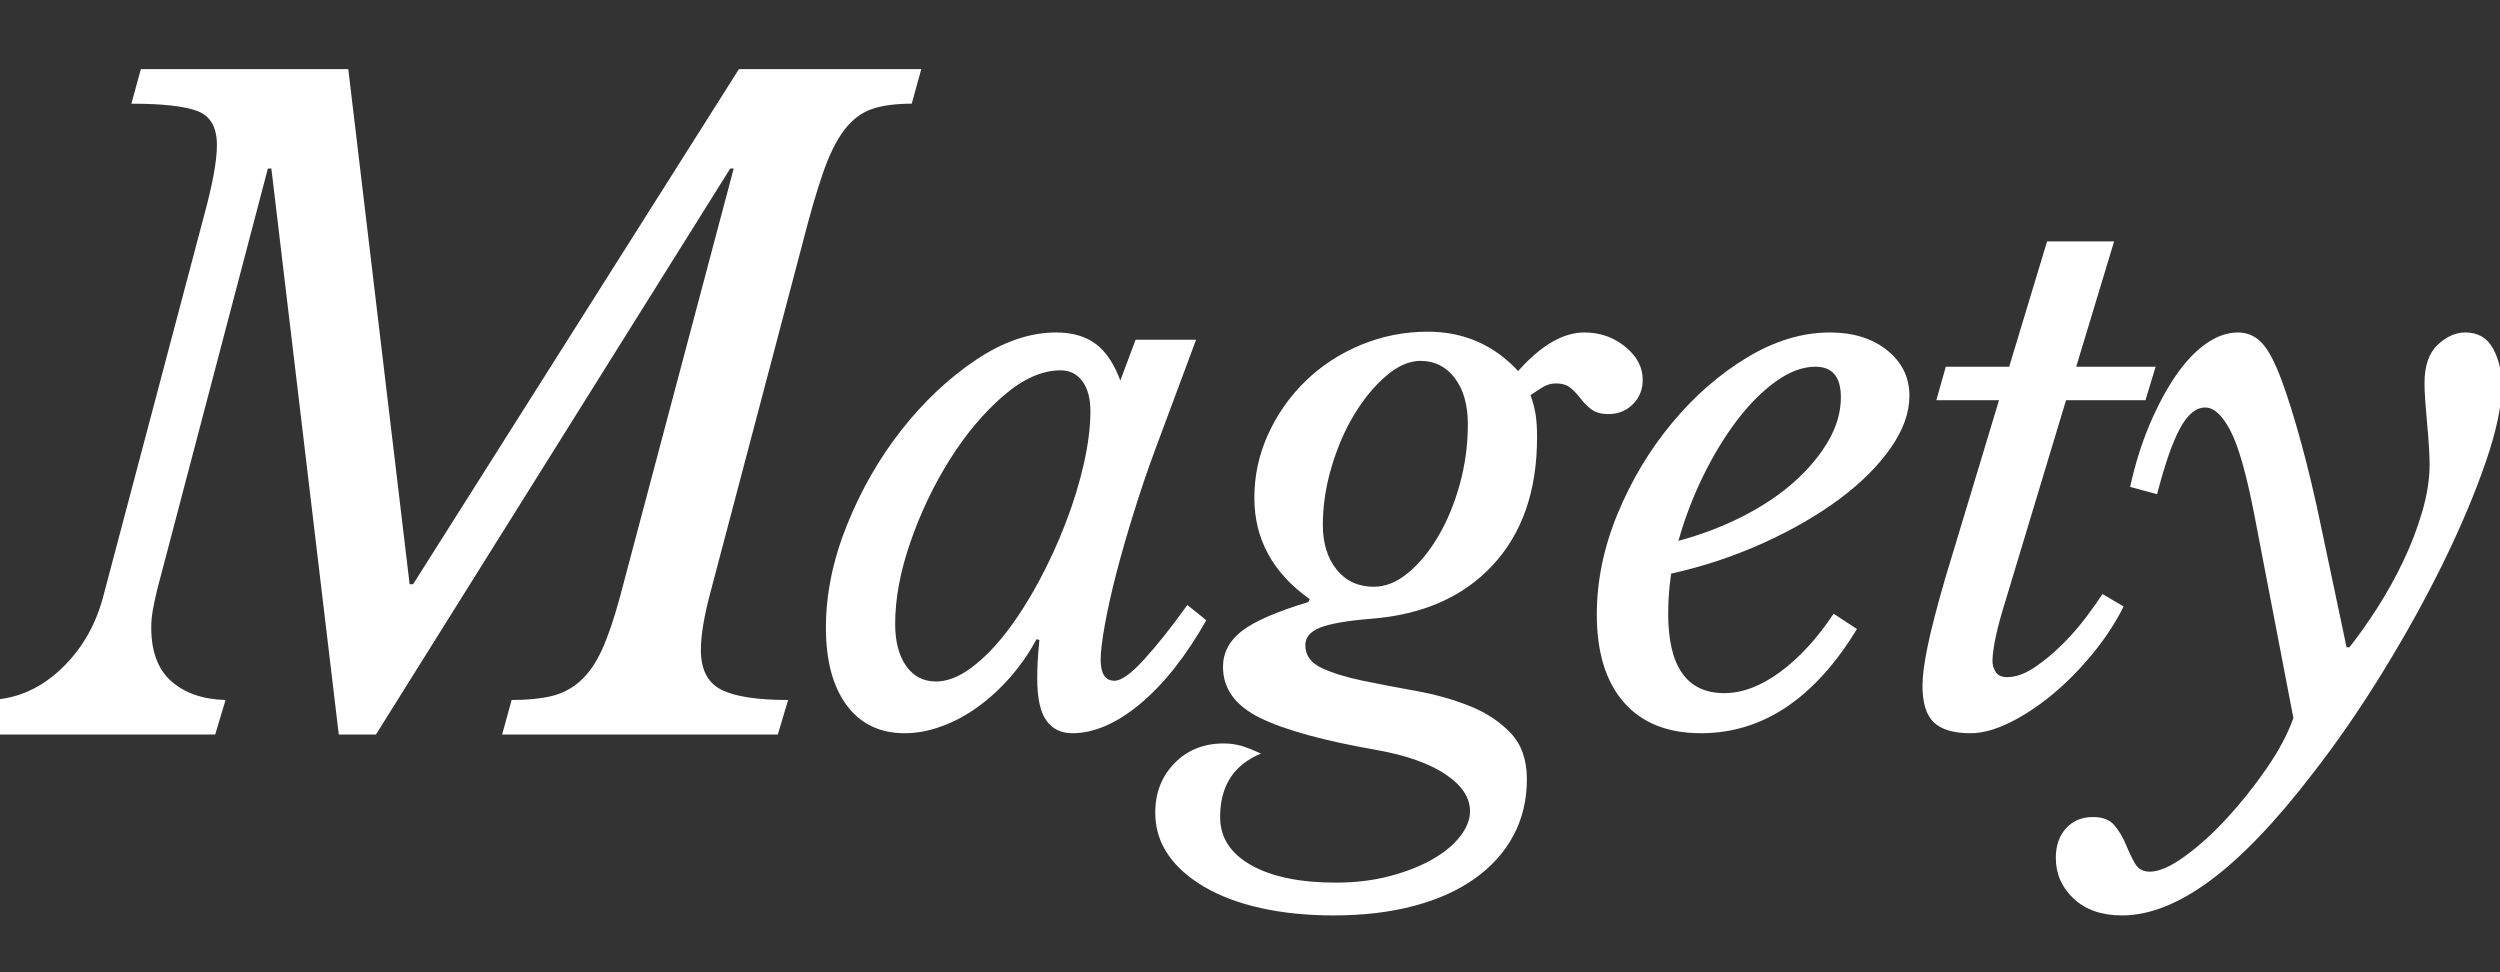 <svg xmlns="http://www.w3.org/2000/svg" xmlns:xlink="http://www.w3.org/1999/xlink" width="1080" zoomAndPan="magnify" viewBox="0 0 810 315" height="420" preserveAspectRatio="xMidYMid meet"><rect x="0" y="0" width="810" height="315" fill="#333333" stroke="none"/><defs><g></g><clipPath id="bdb8327d9c"><path d="M 401 100 L 545 100 L 545 290 L 401 290 Z M 401 100 " clip-rule="nonzero"></path></clipPath><clipPath id="0bc31ccb27"><rect x="0" width="545" y="0" height="294"></rect></clipPath><clipPath id="29f38515ea"><path d="M 0 22 L 299 22 L 299 238 L 0 238 Z M 0 22 " clip-rule="nonzero"></path></clipPath><clipPath id="800218a88c"><rect x="0" width="300" y="0" height="315"></rect></clipPath></defs><g transform="matrix(1, 0, 0, 1, 265, 7)"><g clip-path="url(#0bc31ccb27)"><g fill="#ffffff" fill-opacity="1"><g transform="translate(0.236, 228.204)"><g><path d="M 78.391 -115.219 C 72.398 -115.219 66.219 -112.461 59.844 -106.953 C 53.469 -101.441 47.68 -94.551 42.484 -86.281 C 37.297 -78.02 33.051 -69.129 29.75 -59.609 C 26.445 -50.086 24.797 -41.234 24.797 -33.047 C 24.797 -27.379 25.973 -22.852 28.328 -19.469 C 30.691 -16.094 33.922 -14.406 38.016 -14.406 C 41.629 -14.406 45.406 -15.859 49.344 -18.766 C 53.281 -21.68 57.098 -25.535 60.797 -30.328 C 64.492 -35.129 67.992 -40.598 71.297 -46.734 C 74.609 -52.879 77.52 -59.219 80.031 -65.75 C 82.551 -72.281 84.52 -78.691 85.938 -84.984 C 87.352 -91.285 88.062 -96.957 88.062 -102 C 88.062 -106.082 87.195 -109.305 85.469 -111.672 C 83.738 -114.035 81.379 -115.219 78.391 -115.219 Z M 102.703 -125.125 L 122.297 -125.125 L 108.844 -89 C 106.633 -83.02 104.469 -76.645 102.344 -69.875 C 100.219 -63.113 98.328 -56.582 96.672 -50.281 C 95.023 -43.988 93.727 -38.242 92.781 -33.047 C 91.844 -27.859 91.375 -24.004 91.375 -21.484 C 91.375 -16.922 92.867 -14.641 95.859 -14.641 C 98.055 -14.641 101.238 -16.922 105.406 -21.484 C 109.582 -26.047 114.27 -31.945 119.469 -39.188 L 125.609 -34.234 C 118.992 -22.586 111.867 -13.578 104.234 -7.203 C 96.598 -0.828 89.238 2.359 82.156 2.359 C 78.539 2.359 75.75 0.984 73.781 -1.766 C 71.812 -4.523 70.828 -9.051 70.828 -15.344 C 70.828 -16.758 70.863 -18.41 70.938 -20.297 C 71.02 -22.191 71.219 -24.711 71.531 -27.859 L 70.594 -28.094 C 68.227 -23.688 65.43 -19.633 62.203 -15.938 C 58.984 -12.238 55.484 -9.008 51.703 -6.25 C 47.922 -3.5 43.984 -1.379 39.891 0.109 C 35.805 1.609 31.797 2.359 27.859 2.359 C 19.828 2.359 13.566 -0.664 9.078 -6.719 C 4.598 -12.781 2.359 -21.164 2.359 -31.875 C 2.359 -42.727 4.641 -53.82 9.203 -65.156 C 13.766 -76.488 19.664 -86.758 26.906 -95.969 C 34.156 -105.176 42.188 -112.727 51 -118.625 C 59.812 -124.531 68.469 -127.484 76.969 -127.484 C 82.156 -127.484 86.398 -126.266 89.703 -123.828 C 93.016 -121.391 95.695 -117.414 97.75 -111.906 Z M 102.703 -125.125 "></path></g></g></g><g fill="#ffffff" fill-opacity="1"><g transform="translate(127.006, 228.204)"><g><path d="M 102.703 17.234 C 102.703 24.004 101.242 30.102 98.328 35.531 C 95.422 40.957 91.25 45.598 85.812 49.453 C 80.383 53.316 73.812 56.27 66.094 58.312 C 58.383 60.363 49.734 61.391 40.141 61.391 C 31.484 61.391 23.613 60.598 16.531 59.016 C 9.445 57.441 3.348 55.16 -1.766 52.172 C -6.879 49.18 -10.812 45.68 -13.562 41.672 C -16.32 37.66 -17.703 33.133 -17.703 28.094 C -17.703 21.645 -15.613 16.297 -11.438 12.047 C -7.27 7.797 -1.961 5.672 4.484 5.672 C 6.367 5.672 8.176 5.906 9.906 6.375 C 11.645 6.844 13.852 7.707 16.531 8.969 C 7.719 12.594 3.312 19.441 3.312 29.516 C 3.312 36.117 6.656 41.312 13.344 45.094 C 20.031 48.875 29.195 50.766 40.844 50.766 C 47.133 50.766 52.957 50.055 58.312 48.641 C 63.664 47.223 68.27 45.41 72.125 43.203 C 75.977 41.004 78.969 38.523 81.094 35.766 C 83.219 33.016 84.281 30.301 84.281 27.625 C 84.281 23.219 81.645 19.242 76.375 15.703 C 71.102 12.16 63.664 9.523 54.062 7.797 C 36.906 4.805 24.312 1.344 16.281 -2.594 C 8.258 -6.531 4.25 -12.039 4.25 -19.125 C 4.25 -23.688 6.254 -27.539 10.266 -30.688 C 14.285 -33.844 21.488 -36.992 31.875 -40.141 L 32.344 -41.078 C 20.383 -49.578 14.406 -60.516 14.406 -73.891 C 14.406 -81.129 15.898 -88.016 18.891 -94.547 C 21.879 -101.086 25.93 -106.836 31.047 -111.797 C 36.16 -116.754 42.141 -120.648 48.984 -123.484 C 55.836 -126.316 63.039 -127.734 70.594 -127.734 C 82.238 -127.734 92 -123.484 99.875 -114.984 C 107.27 -123.316 114.43 -127.484 121.359 -127.484 C 126.391 -127.484 130.789 -125.945 134.562 -122.875 C 138.344 -119.812 140.234 -116.234 140.234 -112.141 C 140.234 -108.992 139.172 -106.359 137.047 -104.234 C 134.922 -102.109 132.285 -101.047 129.141 -101.047 C 126.785 -101.047 124.938 -101.555 123.594 -102.578 C 122.258 -103.609 121.117 -104.75 120.172 -106 C 119.223 -107.258 118.16 -108.398 116.984 -109.422 C 115.805 -110.453 114.191 -110.969 112.141 -110.969 C 111.035 -110.969 110.008 -110.77 109.062 -110.375 C 108.125 -109.977 106.395 -108.914 103.875 -107.188 C 104.664 -104.977 105.219 -102.891 105.531 -100.922 C 105.844 -98.961 106 -96.488 106 -93.5 C 106 -76.176 101.195 -62.359 91.594 -52.047 C 82 -41.742 68.781 -35.961 51.938 -34.703 C 44.383 -34.078 38.992 -33.133 35.766 -31.875 C 32.535 -30.613 30.922 -28.723 30.922 -26.203 C 30.922 -22.898 32.691 -20.422 36.234 -18.766 C 39.773 -17.117 44.223 -15.742 49.578 -14.641 C 54.93 -13.535 60.676 -12.43 66.812 -11.328 C 72.945 -10.234 78.691 -8.625 84.047 -6.5 C 89.398 -4.375 93.848 -1.461 97.391 2.234 C 100.93 5.941 102.703 10.941 102.703 17.234 Z M 53.125 -45.094 C 56.895 -45.094 60.586 -46.586 64.203 -49.578 C 67.828 -52.566 71.098 -56.539 74.016 -61.5 C 76.93 -66.457 79.254 -72.082 80.984 -78.375 C 82.711 -84.676 83.578 -91.133 83.578 -97.75 C 83.578 -104.039 82.16 -109.035 79.328 -112.734 C 76.492 -116.43 72.797 -118.281 68.234 -118.281 C 64.609 -118.281 60.906 -116.664 57.125 -113.438 C 53.352 -110.219 49.93 -106.086 46.859 -101.047 C 43.797 -96.016 41.316 -90.312 39.422 -83.938 C 37.535 -77.562 36.594 -71.301 36.594 -65.156 C 36.594 -59.176 38.086 -54.336 41.078 -50.641 C 44.066 -46.941 48.082 -45.094 53.125 -45.094 Z M 53.125 -45.094 "></path></g></g></g><g fill="#ffffff" fill-opacity="1"><g transform="translate(249.055, 228.204)"><g><path d="M 87.594 -31.406 C 73.895 -8.895 57.051 2.359 37.062 2.359 C 26.207 2.359 17.867 -0.984 12.047 -7.672 C 6.223 -14.359 3.312 -23.844 3.312 -36.125 C 3.312 -46.977 5.551 -57.836 10.031 -68.703 C 14.52 -79.566 20.383 -89.363 27.625 -98.094 C 34.863 -106.832 42.969 -113.914 51.938 -119.344 C 60.906 -124.77 69.879 -127.484 78.859 -127.484 C 86.41 -127.484 92.586 -125.555 97.391 -121.703 C 102.191 -117.848 104.594 -112.93 104.594 -106.953 C 104.594 -101.441 102.547 -95.773 98.453 -89.953 C 94.359 -84.129 88.805 -78.617 81.797 -73.422 C 74.797 -68.234 66.613 -63.516 57.25 -59.266 C 47.883 -55.016 37.93 -51.707 27.391 -49.344 C 27.078 -47.133 26.836 -44.969 26.672 -42.844 C 26.516 -40.719 26.438 -38.555 26.438 -36.359 C 26.438 -19.203 32.5 -10.625 44.625 -10.625 C 50.445 -10.625 56.469 -12.906 62.688 -17.469 C 68.906 -22.031 74.688 -28.328 80.031 -36.359 Z M 74.141 -116.391 C 70.047 -116.391 65.797 -114.816 61.391 -111.672 C 56.984 -108.523 52.77 -104.312 48.75 -99.031 C 44.738 -93.758 41.078 -87.738 37.766 -80.969 C 34.461 -74.207 31.789 -67.207 29.75 -59.969 C 37.301 -62.008 44.301 -64.68 50.75 -67.984 C 57.207 -71.297 62.758 -75.035 67.406 -79.203 C 72.051 -83.379 75.707 -87.785 78.375 -92.422 C 81.051 -97.066 82.391 -101.754 82.391 -106.484 C 82.391 -113.086 79.641 -116.391 74.141 -116.391 Z M 74.141 -116.391 "></path></g></g></g><g fill="#ffffff" fill-opacity="1"><g transform="translate(348.913, 228.204)"><g><path d="M 55.484 -105.531 L 35.891 -40.609 C 33.211 -32.109 31.797 -25.656 31.641 -21.25 C 31.641 -19.832 31.992 -18.57 32.703 -17.469 C 33.41 -16.363 34.629 -15.812 36.359 -15.812 C 39.191 -15.812 42.18 -16.875 45.328 -19 C 48.473 -21.125 51.5 -23.641 54.406 -26.547 C 57.32 -29.461 59.922 -32.457 62.203 -35.531 C 64.492 -38.602 66.188 -41.004 67.281 -42.734 L 74.141 -38.719 C 71.461 -33.363 68.078 -28.207 63.984 -23.25 C 59.891 -18.289 55.562 -13.922 51 -10.141 C 46.438 -6.367 41.832 -3.344 37.188 -1.062 C 32.539 1.219 28.328 2.359 24.547 2.359 C 19.047 2.359 15.07 1.18 12.625 -1.172 C 10.188 -3.535 8.969 -7.473 8.969 -12.984 C 8.969 -16.129 9.52 -20.379 10.625 -25.734 C 11.727 -31.086 13.617 -38.406 16.297 -47.688 L 33.766 -105.531 L 13.453 -105.531 L 16.531 -116.391 L 37.062 -116.391 L 49.344 -157 L 71.062 -157 L 58.781 -116.391 L 84.516 -116.391 L 81.219 -105.531 Z M 55.484 -105.531 "></path></g></g></g><g clip-path="url(#bdb8327d9c)"><g fill="#ffffff" fill-opacity="1"><g transform="translate(427.288, 228.204)"><g><path d="M 38.016 -68.938 C 35.492 -81.844 32.93 -90.773 30.328 -95.734 C 27.734 -100.691 25.02 -103.172 22.188 -103.172 C 19.195 -103.172 16.484 -100.926 14.047 -96.438 C 11.609 -91.957 9.129 -84.836 6.609 -75.078 L -2.125 -77.438 C -0.551 -84.676 1.531 -91.363 4.125 -97.5 C 6.727 -103.645 9.562 -108.957 12.625 -113.438 C 15.695 -117.926 18.961 -121.391 22.422 -123.828 C 25.891 -126.266 29.352 -127.484 32.812 -127.484 C 35.801 -127.484 38.359 -126.379 40.484 -124.172 C 42.609 -121.973 44.773 -117.883 46.984 -111.906 C 48.867 -106.875 50.953 -100.223 53.234 -91.953 C 55.516 -83.691 57.758 -74.211 59.969 -63.516 L 68 -25.5 L 68.938 -25.5 C 71.926 -29.281 74.957 -33.566 78.031 -38.359 C 81.102 -43.16 83.895 -48.195 86.406 -53.469 C 88.926 -58.75 90.973 -64.102 92.547 -69.531 C 94.117 -74.957 94.906 -80.031 94.906 -84.75 C 94.906 -86.332 94.828 -88.344 94.672 -90.781 C 94.516 -93.219 94.316 -95.695 94.078 -98.219 C 93.848 -100.738 93.648 -103.141 93.484 -105.422 C 93.328 -107.703 93.25 -109.551 93.25 -110.969 C 93.25 -116.633 94.664 -120.801 97.5 -123.469 C 100.332 -126.145 103.328 -127.484 106.484 -127.484 C 110.566 -127.484 113.551 -125.754 115.438 -122.297 C 117.332 -118.836 118.281 -114.82 118.281 -110.25 C 118.281 -103.801 116.547 -95.539 113.078 -85.469 C 109.617 -75.395 105.055 -64.57 99.391 -53 C 93.723 -41.438 87.191 -29.633 79.797 -17.594 C 72.398 -5.551 64.77 5.504 56.906 15.578 C 44.938 31.16 33.875 42.691 23.719 50.172 C 13.57 57.648 4.094 61.391 -4.719 61.391 C -11.332 61.391 -16.566 59.578 -20.422 55.953 C -24.273 52.336 -26.203 47.93 -26.203 42.734 C -26.203 38.797 -25.098 35.609 -22.891 33.172 C -20.691 30.734 -17.785 29.516 -14.172 29.516 C -11.016 29.516 -8.688 30.414 -7.188 32.219 C -5.695 34.031 -4.477 36.078 -3.531 38.359 C -2.594 40.641 -1.613 42.688 -0.594 44.5 C 0.426 46.312 2.039 47.219 4.25 47.219 C 7.238 47.219 11.016 45.562 15.578 42.25 C 20.141 38.945 24.703 34.816 29.266 29.859 C 33.836 24.898 38.129 19.508 42.141 13.688 C 46.148 7.863 49.023 2.438 50.766 -2.594 Z M 38.016 -68.938 "></path></g></g></g></g></g></g><g transform="matrix(1, 0, 0, 1, 0, 0)"><g clip-path="url(#800218a88c)"><g clip-path="url(#29f38515ea)"><g fill="#ffffff" fill-opacity="1"><g transform="translate(0, 238)"><g><path d="M 236.594 -183.406 L 121.797 0 L 109.766 0 L 87.922 -183.406 L 86.797 -183.406 L 50.953 -47.047 C 50.398 -44.805 49.938 -42.656 49.562 -40.594 C 49.188 -38.539 49 -36.582 49 -34.719 C 49 -26.875 51.191 -21.039 55.578 -17.219 C 59.961 -13.395 65.797 -11.391 73.078 -11.203 L 69.719 0 L -7.562 0 L -4.484 -11.203 C 4.297 -11.203 12.141 -14.328 19.047 -20.578 C 25.953 -26.828 30.707 -34.711 33.312 -44.234 L 66.078 -168 C 68.879 -178.27 70.281 -185.922 70.281 -190.953 C 70.281 -196.742 68.18 -200.43 63.984 -202.016 C 59.785 -203.609 52.645 -204.406 42.562 -204.406 L 45.641 -215.594 L 112.844 -215.594 L 132.719 -48.719 L 133.844 -48.719 L 239.406 -215.594 L 298.484 -215.594 L 295.406 -204.406 C 289.988 -204.406 285.598 -203.797 282.234 -202.578 C 278.879 -201.367 275.941 -199.082 273.422 -195.719 C 270.898 -192.363 268.613 -187.695 266.562 -181.719 C 264.508 -175.75 262.27 -168.004 259.844 -158.484 L 230.438 -47.047 C 228.195 -38.828 227.078 -32.289 227.078 -27.438 C 227.078 -21.094 229.27 -16.801 233.656 -14.562 C 238.039 -12.32 245.273 -11.203 255.359 -11.203 L 252 0 L 162.688 0 L 165.766 -11.203 C 170.797 -11.203 175.082 -11.617 178.625 -12.453 C 182.176 -13.297 185.305 -14.93 188.016 -17.359 C 190.723 -19.785 193.055 -23.145 195.016 -27.438 C 196.973 -31.727 198.891 -37.328 200.766 -44.234 L 237.719 -183.406 Z M 236.594 -183.406 "></path></g></g></g></g></g></g></svg>